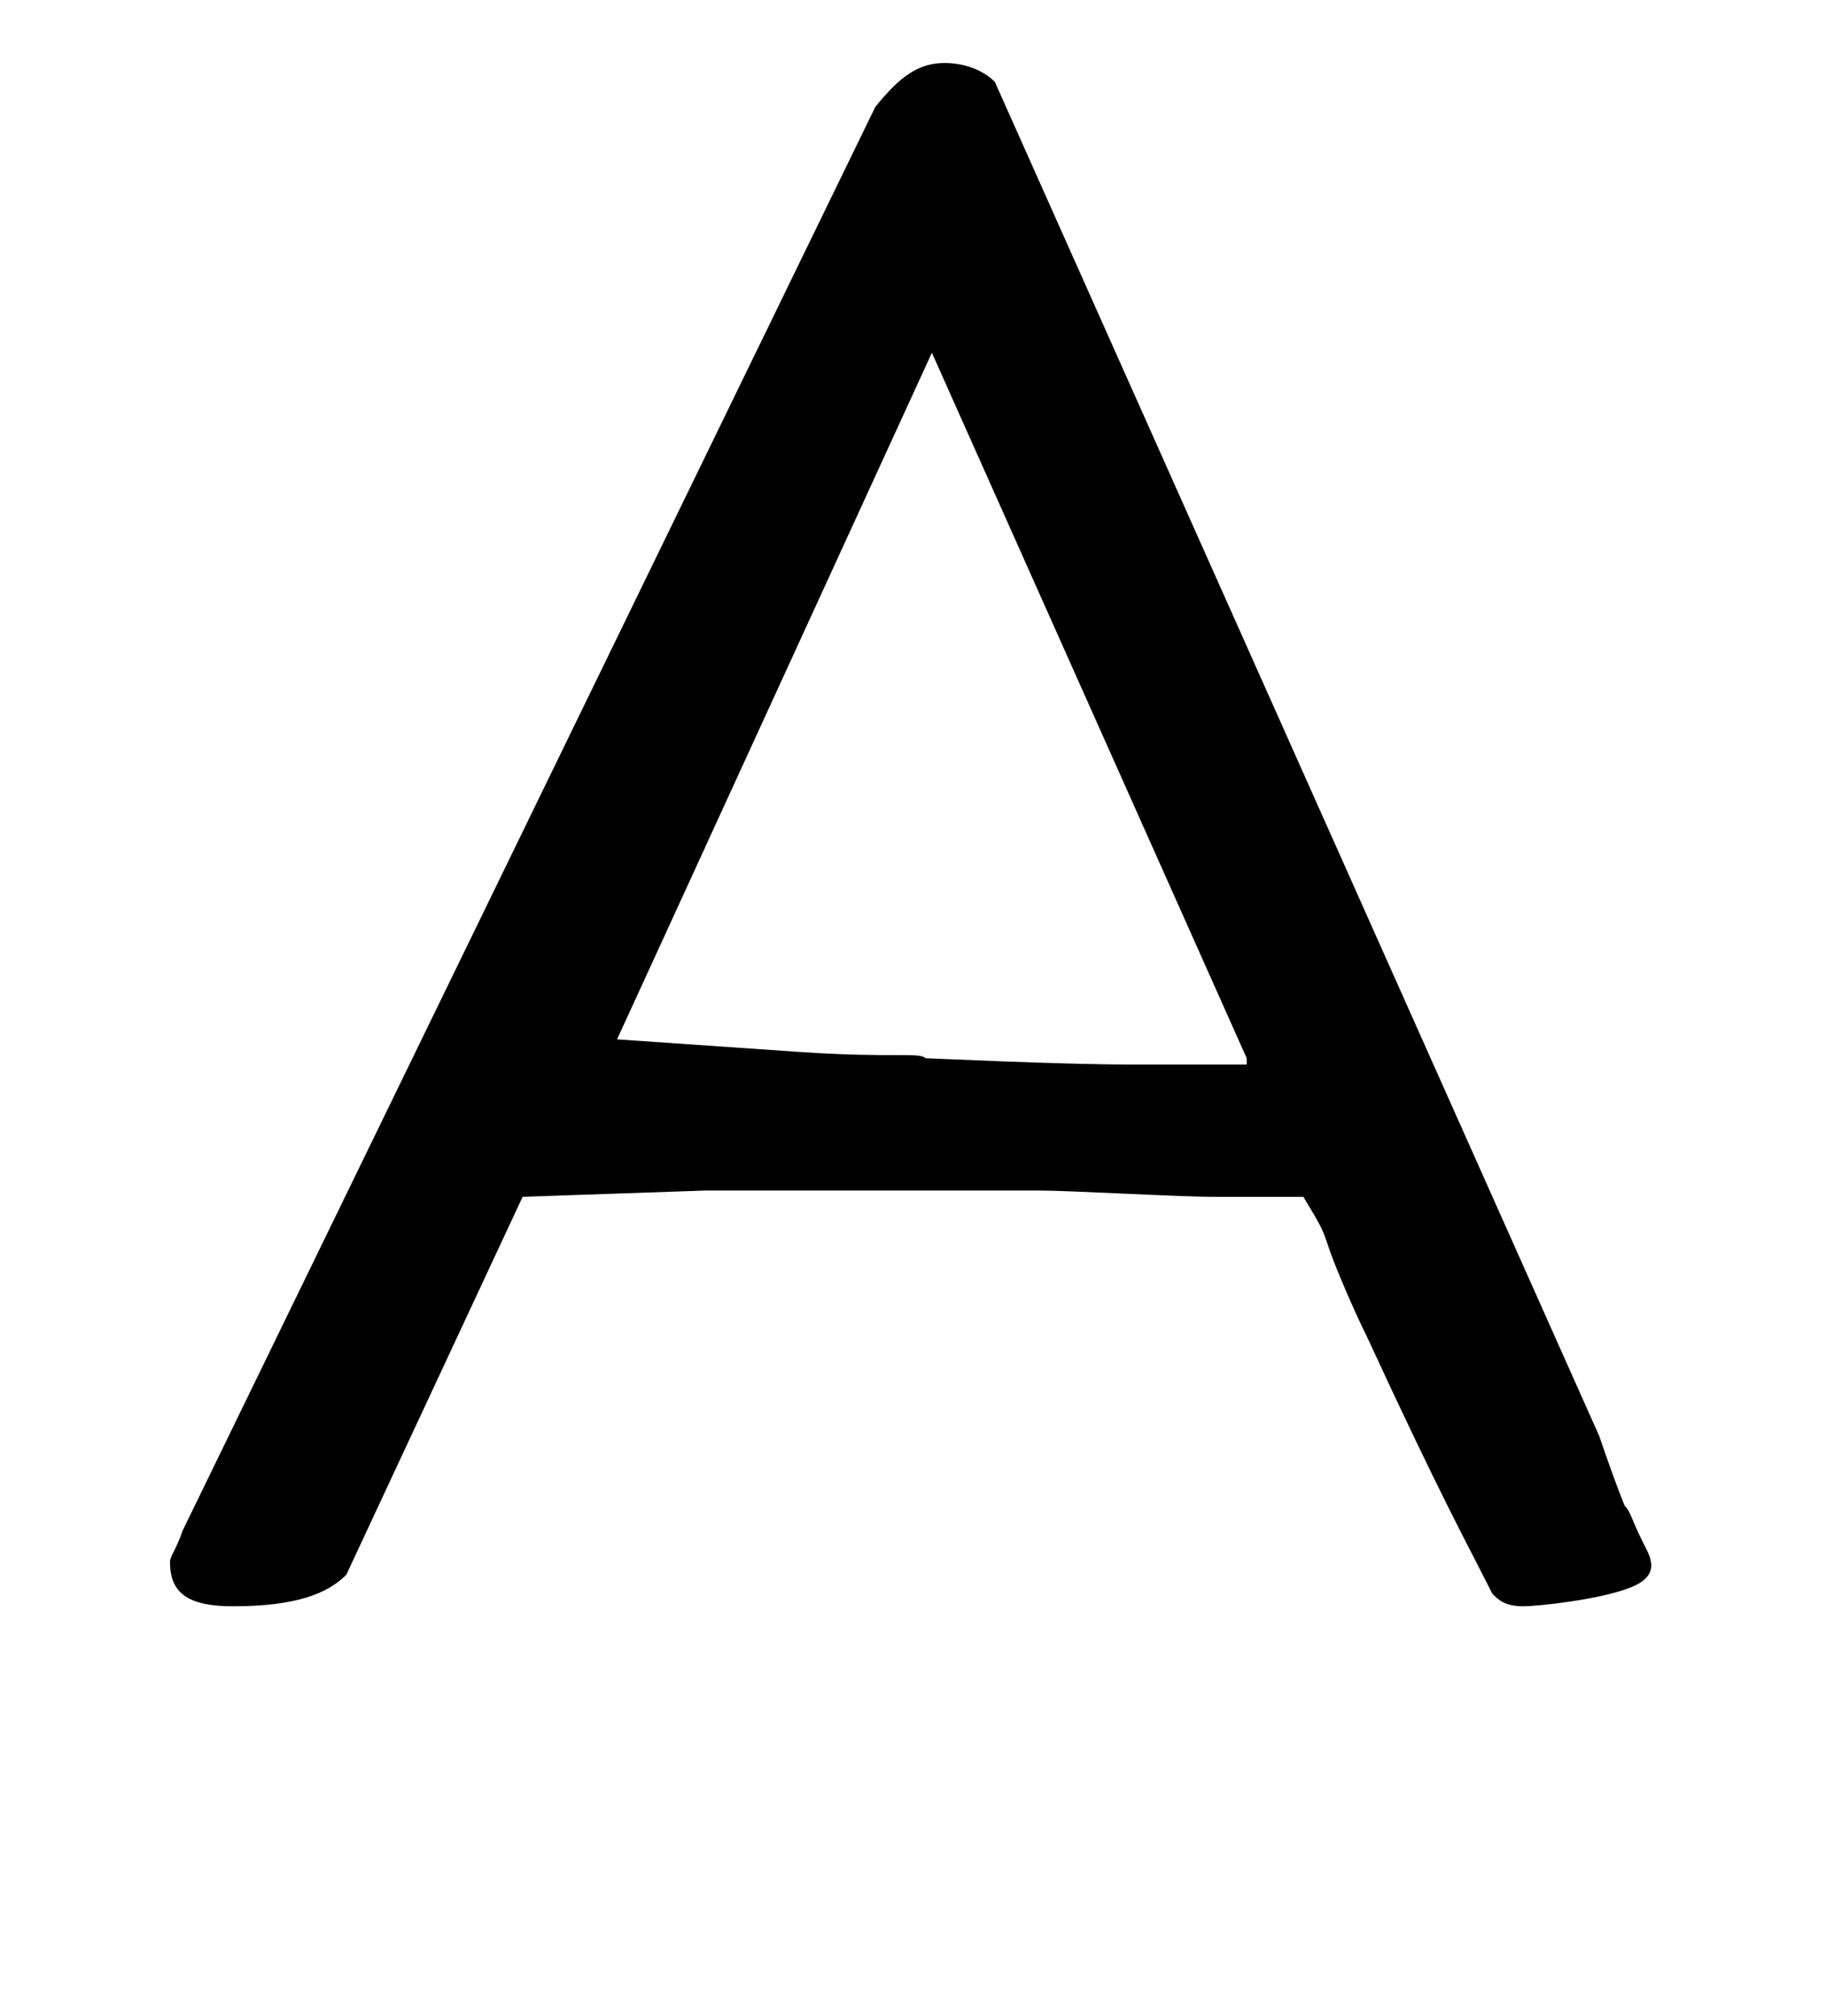 <?xml version="1.0" encoding="utf-8"?>
<!-- Generator: Adobe Illustrator 27.6.1, SVG Export Plug-In . SVG Version: 6.00 Build 0)  -->
<svg version="1.1" id="Capa_1" xmlns="http://www.w3.org/2000/svg" xmlns:xlink="http://www.w3.org/1999/xlink" x="0px" y="0px"
	 viewBox="0 0 29 32" style="enable-background:new 0 0 29 32;" xml:space="preserve">
<path d="M19.8,16.8L14.8,5.6l-5,10.9l2.9,0.2c1.5,0.1,1.9,0,2,0.1c0.1,0,2.1,0.1,3.3,0.1H19.8z M8.3,19L5.5,25
	c-0.3,0.3-0.8,0.5-1.8,0.5c-0.7,0-1-0.2-1-0.7c0-0.1,0.1-0.2,0.2-0.5l11-22.6C14.3,1.2,14.6,1,15,1c0.3,0,0.6,0.1,0.8,0.3l9.6,21.5
	c0,0,0.2,0.6,0.4,1.1c0.1,0.1,0.1,0.2,0.3,0.6c0.1,0.2,0.3,0.5-0.2,0.7c-0.5,0.2-1.5,0.3-1.7,0.3c-0.3,0-0.4-0.1-0.5-0.2
	c-0.4-0.8-0.8-1.5-2-4.1c-0.2-0.4-0.5-1.1-0.6-1.4s-0.1-0.3-0.4-0.8l-1.4,0c-0.6,0-2.3-0.1-2.8-0.1l-1.5,0c-0.6,0-2.2,0-3.8,0
	L8.3,19z"/>
</svg>
